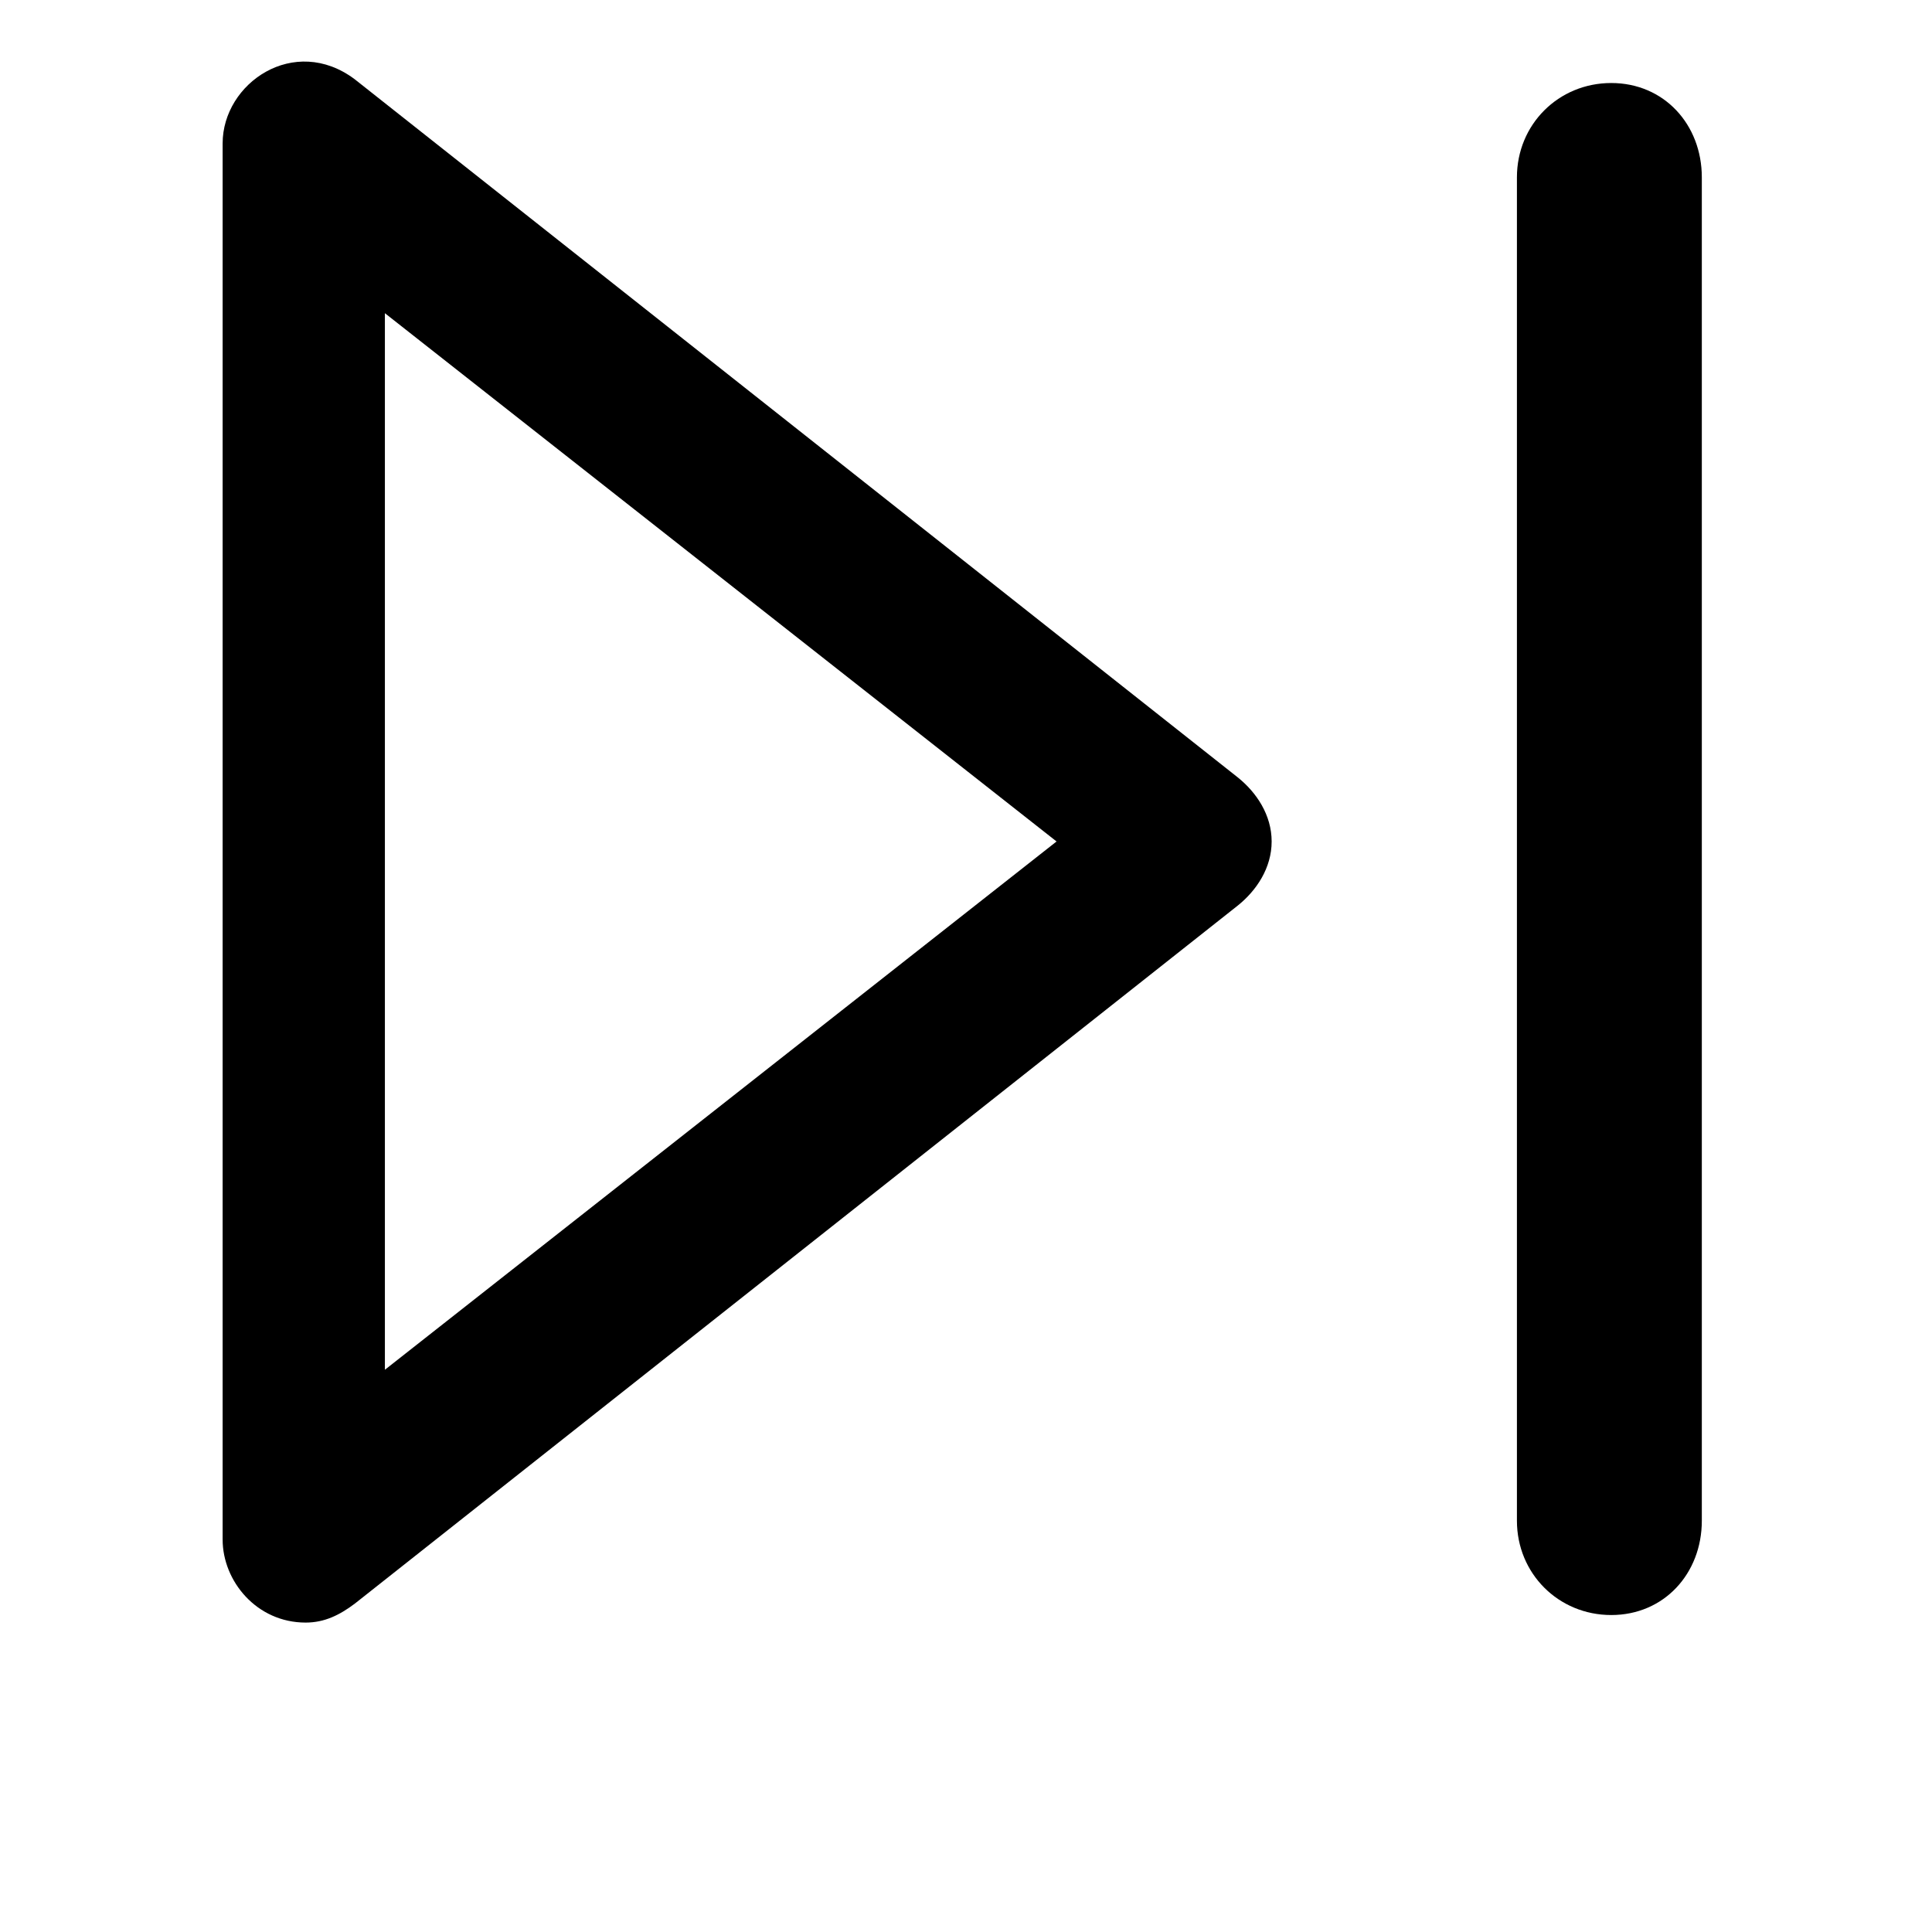 <?xml version="1.0" encoding="utf-8"?>
<!-- Generator: Adobe Illustrator 16.0.4, SVG Export Plug-In . SVG Version: 6.00 Build 0)  -->
<!DOCTYPE svg PUBLIC "-//W3C//DTD SVG 1.1//EN" "http://www.w3.org/Graphics/SVG/1.1/DTD/svg11.dtd">
<svg version="1.1" id="Layer_1" xmlns="http://www.w3.org/2000/svg" xmlns:xlink="http://www.w3.org/1999/xlink" x="0px" y="0px"
	 width="512px" height="512px" viewBox="0 0 512 512" enable-background="new 0 0 512 512" xml:space="preserve">
<g>
	<path d="M328,206L94,21C78,9,59,22,59,38v370c0,11,9,22,22,22c5,0,9-2,13-5l234-185c5-4,9-10,9-17S333,210,328,206z M102,363V83
		l178,140L102,363z"/>
	<path d="M427,22c-14,0-25,11-25,25v356c0,14,11,25,25,25s24-11,24-25V47C451,33,441,22,427,22z"/>
</g>
</svg>
